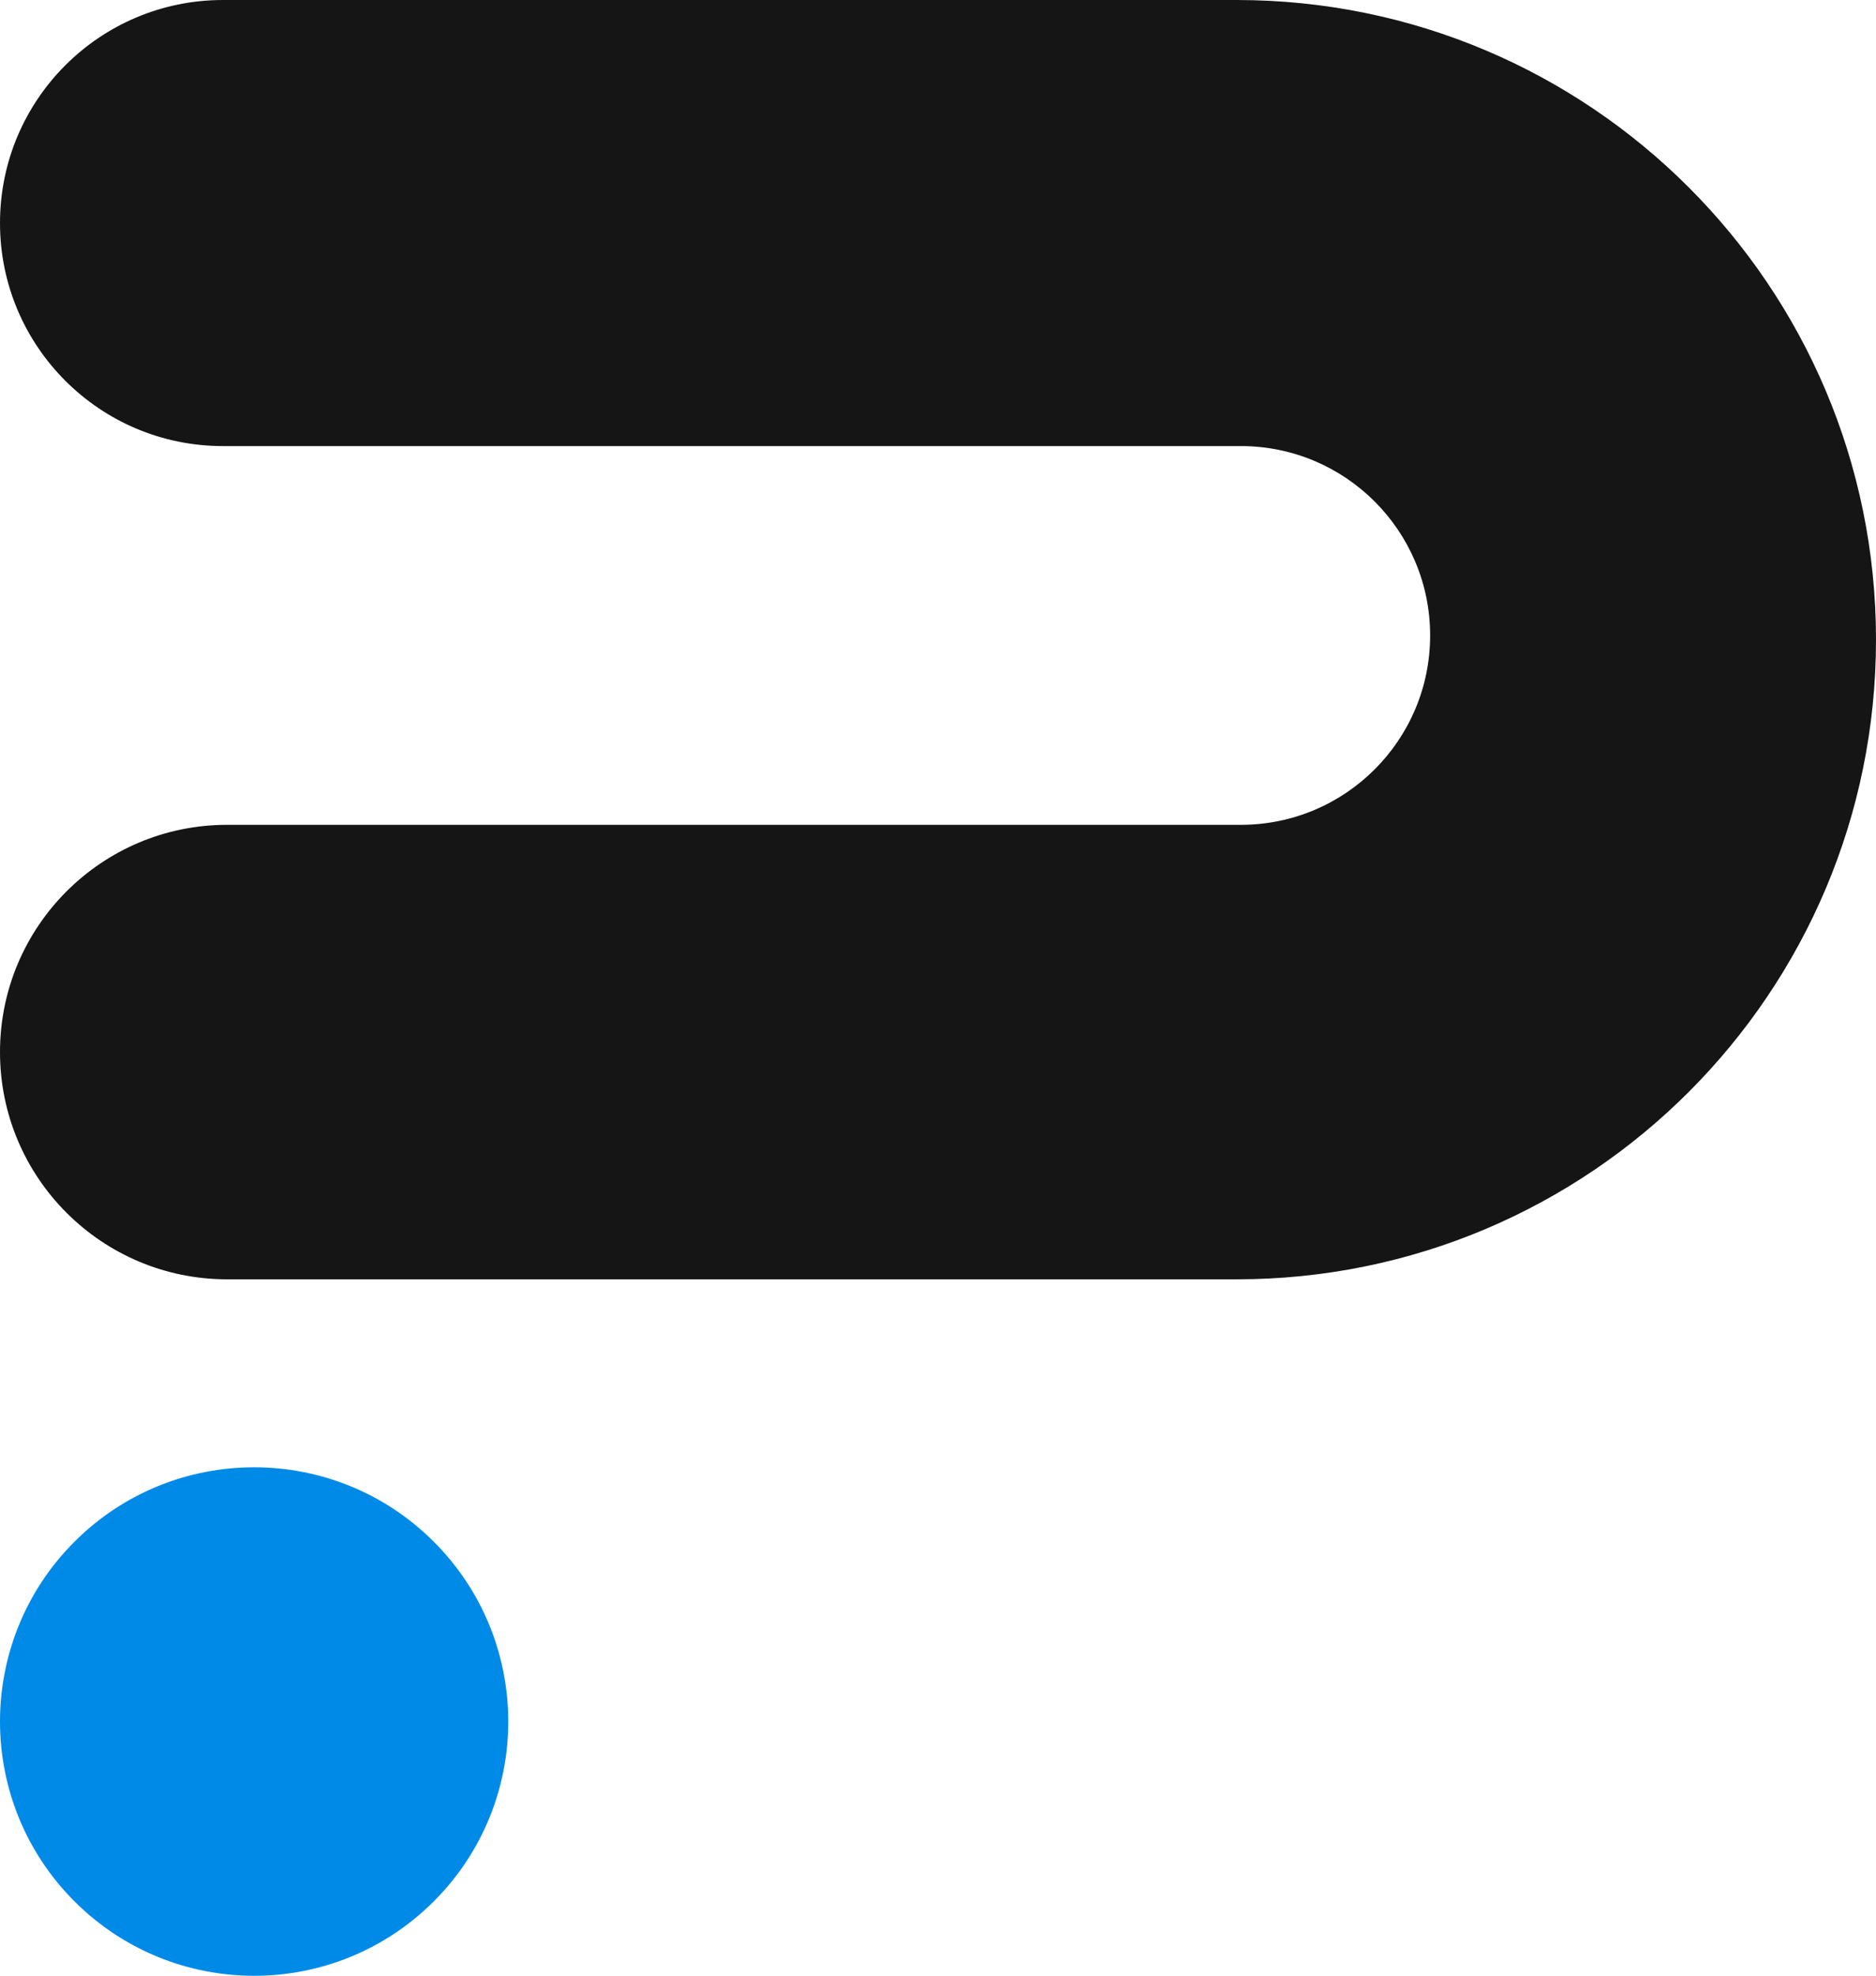<?xml version="1.0" encoding="UTF-8"?>
<svg id="Black" xmlns="http://www.w3.org/2000/svg" viewBox="0 0 759.956 800">
  <defs>
    <style>
      .cls-1 {
        fill: #161515;
      }

      .cls-2 {
        fill: #008ae8;
      }
    </style>
  </defs>
  <path class="cls-1" d="M759.956,258.998h0c0,143.041-115.957,258.999-258.998,258.999H92.013c-50.817,0-92.013-41.195-92.013-92.013h0c0-50.817,41.195-92.013,92.013-92.013h410.649c42.348,0,76.677-34.329,76.677-76.677h0c0-42.348-34.329-76.677-76.677-76.677H90.309C40.433,180.617,0,140.185,0,90.309h0C0,40.433,40.433,0,90.309,0h410.649c143.041,0,258.998,115.958,258.998,258.998Z"/>
  <circle class="cls-2" cx="102.948" cy="697.052" r="102.948" transform="translate(-462.737 276.957) rotate(-45)"/>
</svg>